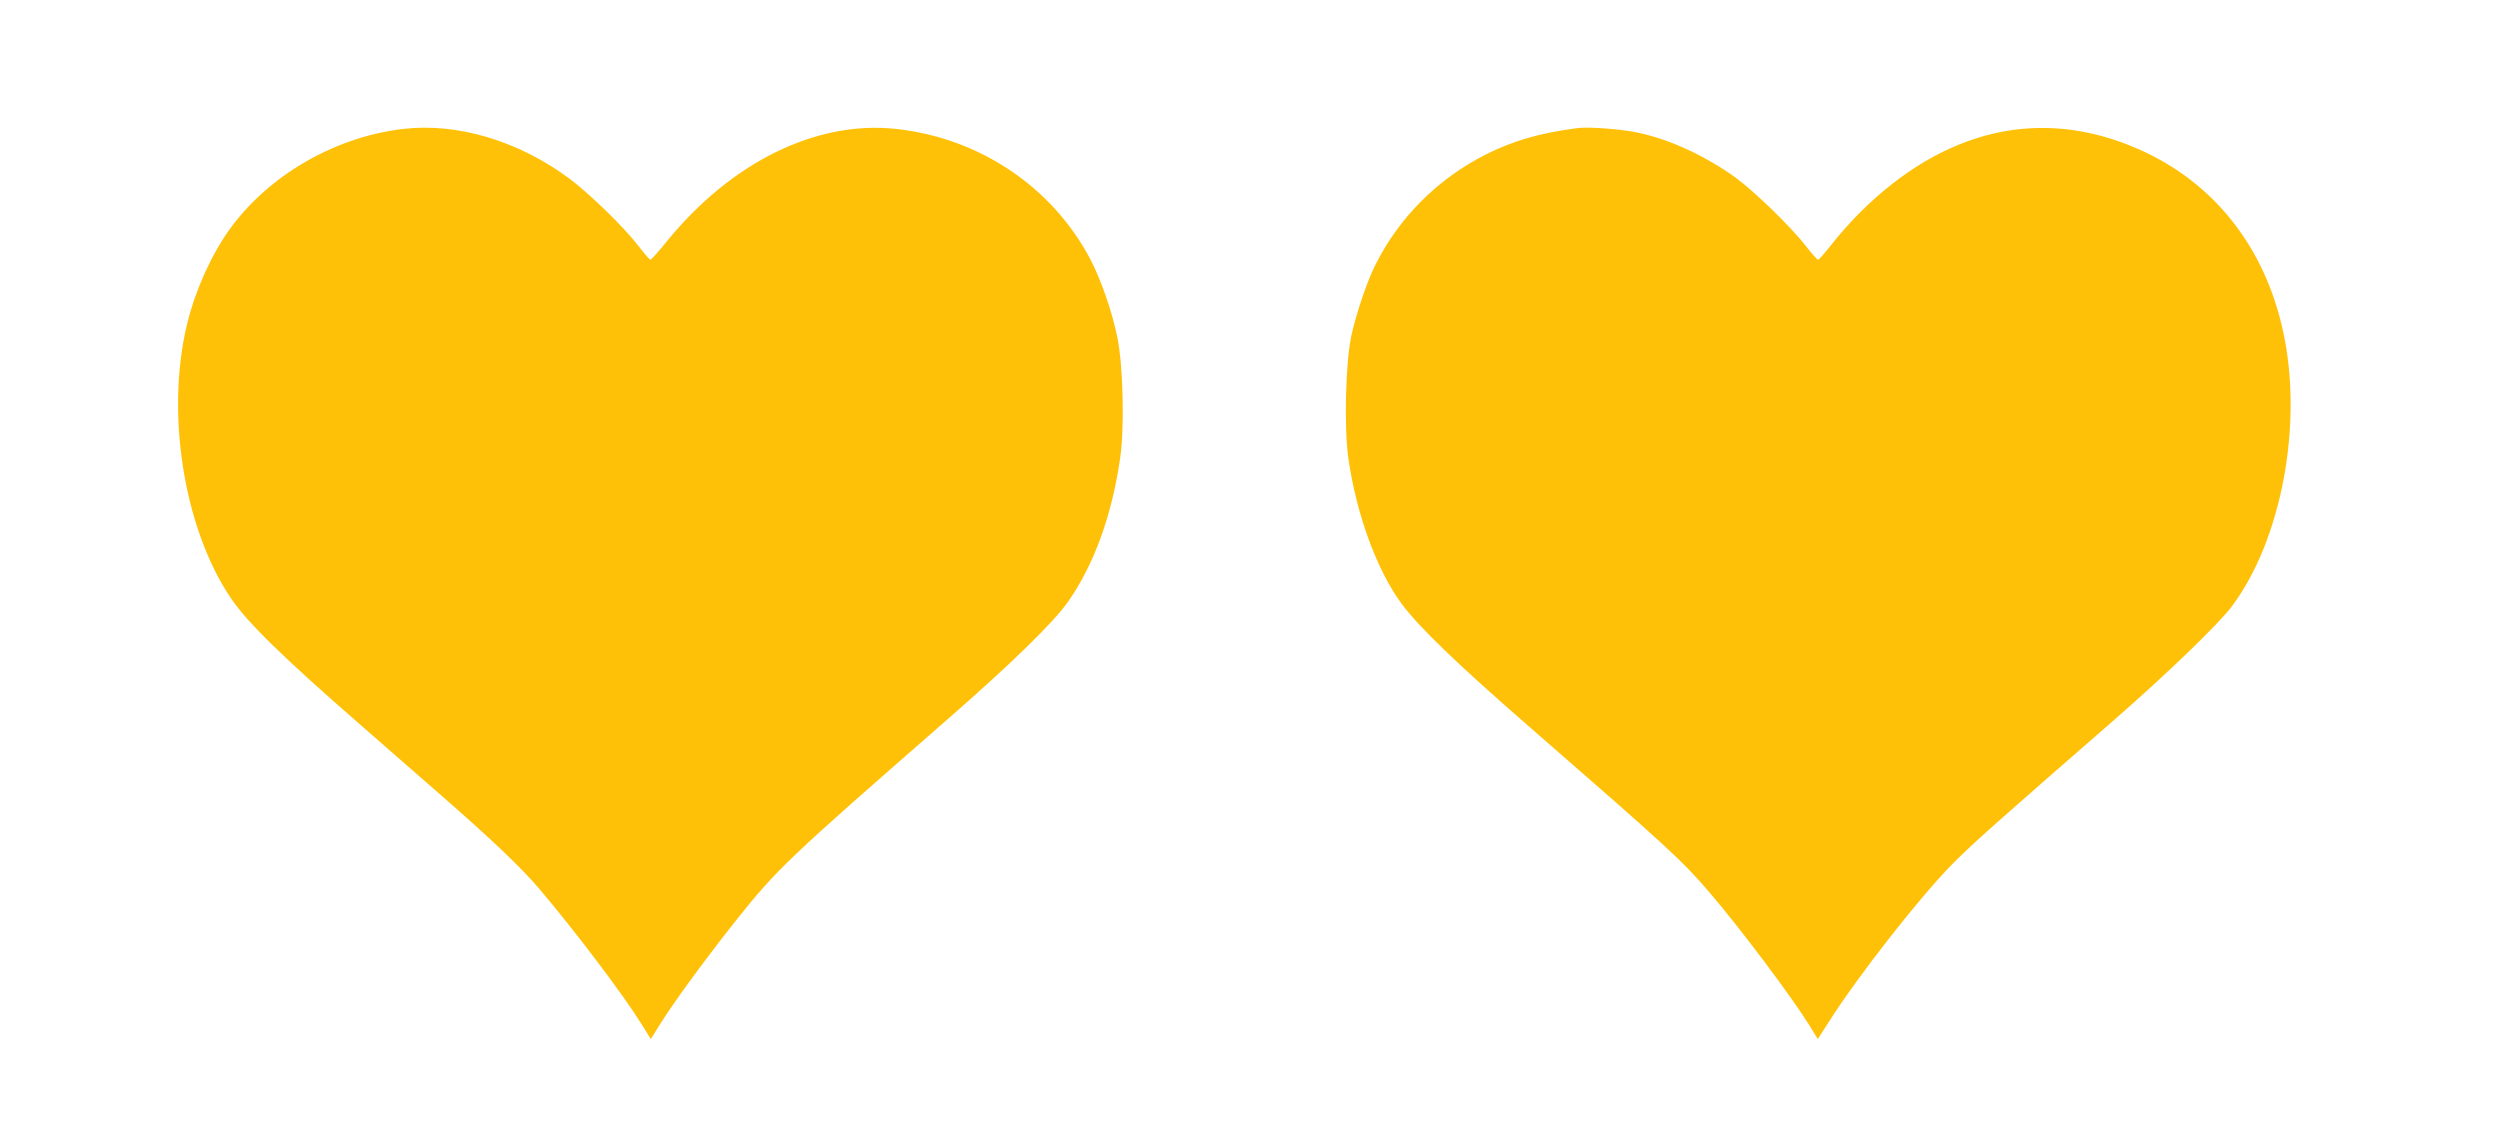 <?xml version="1.0" standalone="no"?>
<!DOCTYPE svg PUBLIC "-//W3C//DTD SVG 20010904//EN"
 "http://www.w3.org/TR/2001/REC-SVG-20010904/DTD/svg10.dtd">
<svg version="1.0" xmlns="http://www.w3.org/2000/svg"
 width="1280pt" height="578pt" viewBox="0 0 1280 578"
 preserveAspectRatio="xMidYMid meet">
<g transform="translate(0,578) scale(0.1,-0.1)"
fill="#ffc107" stroke="none">
<path d="M2065 5120 c-370 -43 -727 -260 -920 -559 -91 -142 -165 -323 -199
-493 -92 -452 6 -1012 237 -1352 85 -125 266 -302 677 -660 145 -127 323 -282
395 -345 260 -227 414 -373 508 -484 179 -211 427 -538 522 -691 l47 -76 52
83 c71 113 234 335 384 524 212 265 256 308 1082 1029 331 289 545 498 619
604 134 191 226 448 267 740 22 156 14 472 -15 612 -27 134 -84 296 -138 400
-196 372 -569 622 -996 668 -408 44 -843 -170 -1174 -577 -41 -51 -79 -93 -83
-93 -4 0 -32 33 -63 73 -74 96 -252 269 -355 345 -260 192 -571 284 -847 252z"/>
<path d="M8075 5124 c-195 -26 -325 -64 -466 -134 -247 -125 -445 -322 -567
-566 -43 -85 -98 -249 -123 -362 -30 -140 -38 -472 -15 -632 42 -287 145 -568
272 -741 88 -119 285 -309 654 -630 704 -613 784 -686 919 -844 159 -185 418
-530 514 -683 l44 -72 56 87 c152 240 479 656 642 818 103 103 210 198 823
732 268 234 532 489 598 577 255 339 367 934 264 1407 -94 436 -356 766 -740
935 -499 220 -998 105 -1431 -328 -44 -44 -107 -115 -141 -159 -34 -43 -65
-79 -69 -79 -5 0 -34 33 -65 73 -80 102 -266 281 -361 350 -154 110 -334 193
-493 227 -85 19 -258 32 -315 24z"/>
</g>
</svg>
